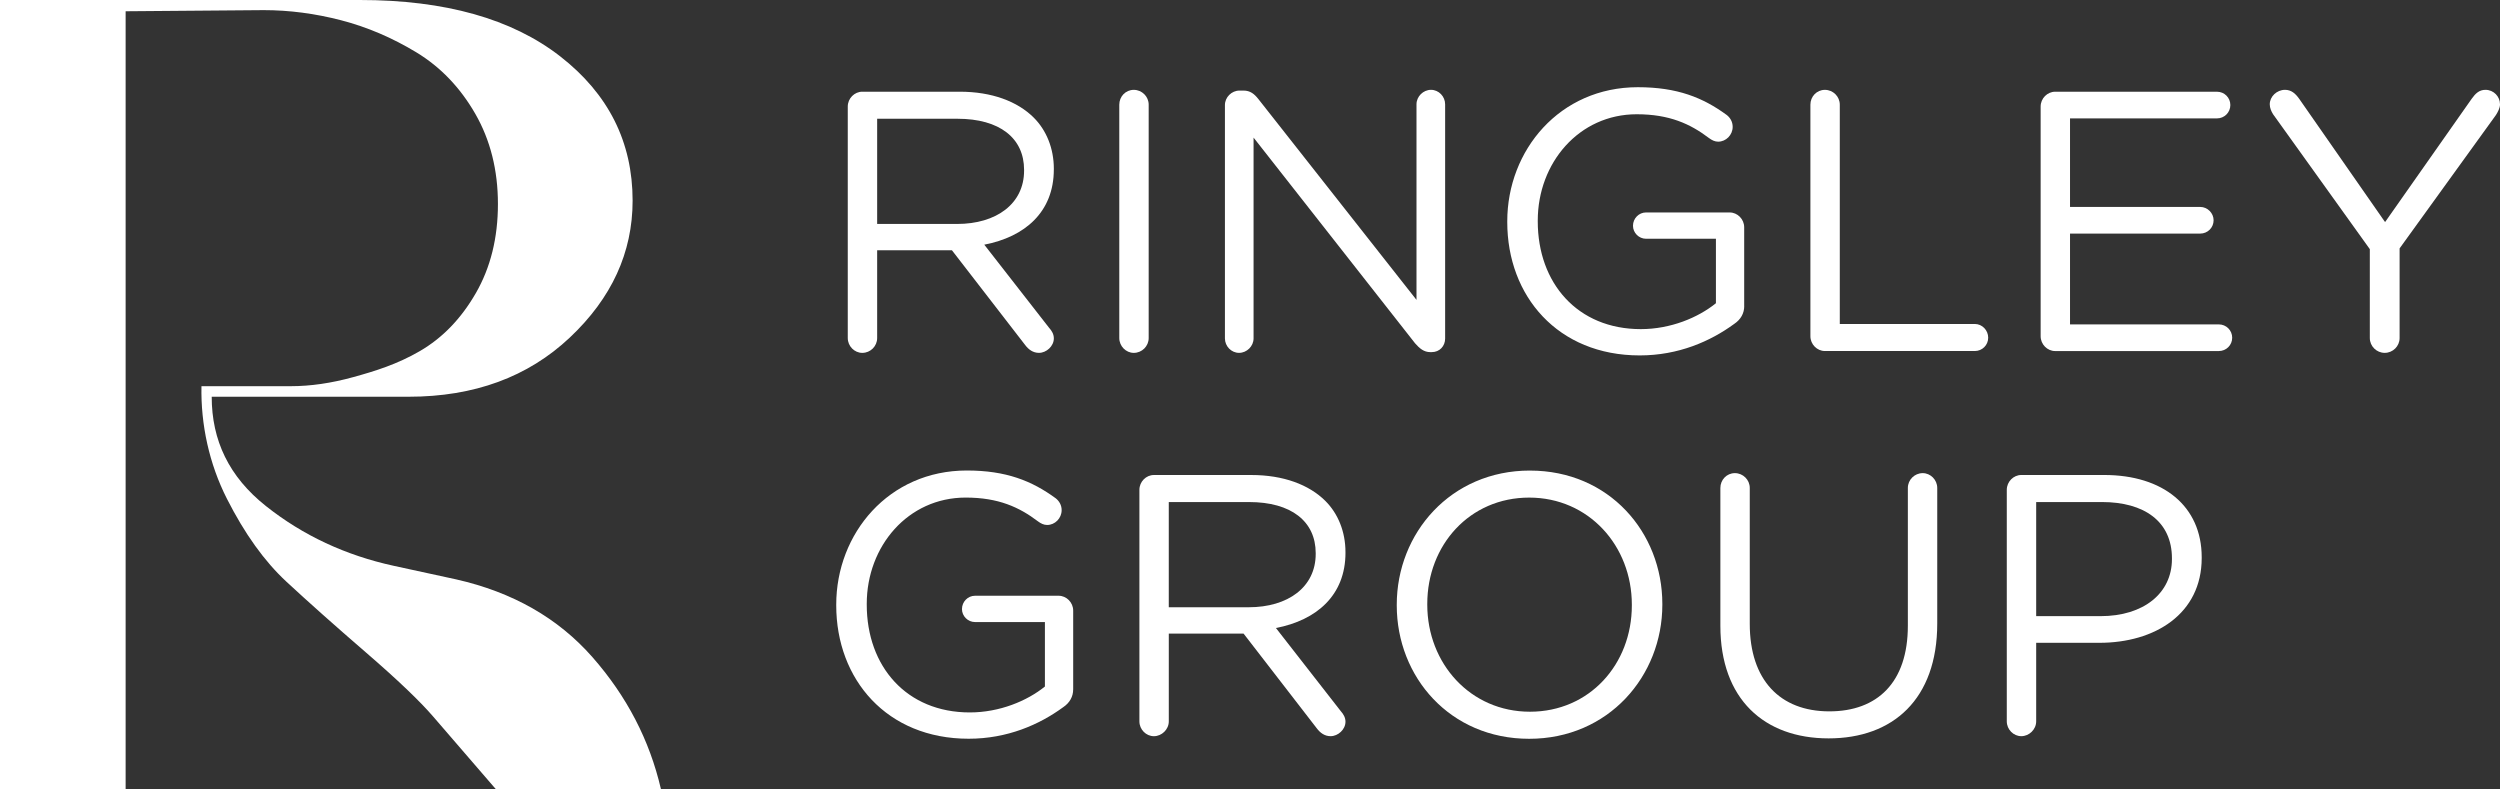<svg width="263" height="83" viewBox="0 0 263 83" fill="none" xmlns="http://www.w3.org/2000/svg">
<rect x="0" y="0" width="263" height="83" fill="#333333" stroke="none"/>
<g clip-path="url(#clip0_682_17)">
<path d="M22.291 41.737H42.979C49.883 41.737 55.538 39.662 59.943 35.512C64.348 31.363 66.551 26.559 66.551 21.105C66.551 14.938 64.01 9.881 58.931 5.927C53.849 1.977 46.826 0 37.858 0H0V83H13.216V1.185L27.74 1.066C30.438 1.066 33.158 1.423 35.894 2.134C38.632 2.846 41.269 3.973 43.811 5.513C46.35 7.055 48.412 9.21 50.003 11.976C51.589 14.743 52.382 17.905 52.382 21.462C52.382 25.019 51.608 28.143 50.062 30.829C48.514 33.518 46.551 35.553 44.169 36.935C41.789 38.32 39.446 39.046 37.145 39.677C34.843 40.312 32.661 40.627 30.597 40.627H21.194C21.113 44.659 22.006 48.794 23.872 52.47C25.736 56.146 27.819 59.049 30.122 61.185C32.422 63.318 35.22 65.809 38.516 68.656C41.809 71.502 44.171 73.753 45.599 75.416L52.148 83.004H69.528C68.338 77.867 65.937 73.243 62.325 69.132C58.713 65.022 53.932 62.295 47.981 60.949L41.431 59.526C36.352 58.42 31.868 56.326 27.981 53.242C24.09 50.159 22.272 46.326 22.272 41.741" fill="white"/>
<path d="M160.95 49.503C152.613 49.503 146.939 56.09 146.939 63.613V63.689C146.939 71.212 152.536 77.721 160.869 77.721C169.202 77.721 174.878 71.134 174.878 63.613V63.534C174.878 56.013 169.283 49.505 160.948 49.505M171.67 63.688C171.67 69.885 167.211 74.873 160.95 74.873C154.689 74.873 150.149 69.805 150.149 63.611V63.532C150.149 57.336 154.61 52.347 160.871 52.347C167.132 52.347 171.67 57.413 171.67 63.611V63.688Z" fill="white"/>
<path d="M110.864 17.83V17.753C110.864 15.609 110.081 13.699 108.75 12.374C107.029 10.658 104.328 9.647 100.964 9.647H90.712C89.892 9.647 89.185 10.349 89.185 11.207V35.564C89.185 36.421 89.892 37.123 90.712 37.123C91.573 37.123 92.277 36.421 92.277 35.564V26.327H100.142L107.851 36.302C108.203 36.77 108.673 37.121 109.299 37.121C110.081 37.121 110.864 36.419 110.864 35.6C110.864 35.171 110.67 34.82 110.354 34.471L103.546 25.74C107.811 24.921 110.862 22.309 110.862 17.828M107.734 17.947C107.734 21.454 104.798 23.56 100.689 23.56H92.277V12.493H100.729C105.152 12.493 107.734 14.518 107.734 17.872V17.949V17.947Z" fill="white"/>
<path d="M112.899 72.535V64.234C112.899 63.377 112.195 62.673 111.373 62.673H102.568C101.825 62.673 101.199 63.296 101.199 64.077C101.199 64.817 101.825 65.44 102.568 65.44H109.925V72.221C108.046 73.741 105.152 74.948 102.021 74.948C95.369 74.948 91.182 70.115 91.182 63.607V63.528C91.182 57.449 95.525 52.345 101.59 52.345C105.034 52.345 107.225 53.357 109.182 54.838C109.494 55.072 109.807 55.227 110.16 55.227C110.982 55.227 111.685 54.525 111.685 53.668C111.685 53.121 111.411 52.694 111.061 52.419C108.556 50.588 105.855 49.497 101.707 49.497C93.49 49.497 87.972 56.122 87.972 63.607V63.684C87.972 71.477 93.294 77.715 101.902 77.715C105.972 77.715 109.338 76.234 111.84 74.403C112.545 73.933 112.897 73.272 112.897 72.531" fill="white"/>
<path d="M120.841 35.564V11.011C120.841 10.154 120.135 9.452 119.274 9.452C118.414 9.452 117.749 10.154 117.749 11.011V35.564C117.749 36.421 118.454 37.123 119.274 37.123C120.135 37.123 120.841 36.421 120.841 35.564Z" fill="white"/>
<path d="M141.543 58.153V58.076C141.543 55.933 140.761 54.025 139.43 52.7C137.709 50.985 135.008 49.971 131.642 49.971H121.39C120.568 49.971 119.865 50.673 119.865 51.53V75.889C119.865 76.746 120.57 77.448 121.39 77.448C122.21 77.448 122.957 76.746 122.957 75.889V66.652H130.822L138.531 76.627C138.884 77.095 139.351 77.446 139.979 77.446C140.763 77.446 141.544 76.744 141.544 75.926C141.544 75.498 141.348 75.147 141.036 74.796L134.228 66.067C138.493 65.248 141.544 62.638 141.544 58.155M138.412 58.27C138.412 61.777 135.478 63.883 131.367 63.883H122.955V52.816H131.408C135.828 52.816 138.412 54.841 138.412 58.195V58.272V58.27Z" fill="white"/>
<path d="M152.028 35.603V10.971C152.028 10.152 151.362 9.45 150.542 9.45C149.721 9.45 149.015 10.152 149.015 10.971V31.549L132.384 10.424C131.954 9.88 131.523 9.529 130.818 9.529H130.389C129.567 9.529 128.862 10.231 128.862 11.048V35.601C128.862 36.419 129.528 37.121 130.349 37.121C131.169 37.121 131.875 36.419 131.875 35.601V14.476L148.859 36.107C149.329 36.651 149.796 37.043 150.463 37.043H150.62C151.441 37.043 152.03 36.419 152.03 35.601" fill="white"/>
<path d="M183.488 32.212V23.909C183.488 23.052 182.783 22.35 181.961 22.35H173.158C172.415 22.35 171.79 22.973 171.79 23.753C171.79 24.494 172.415 25.117 173.158 25.117H180.515V31.898C178.636 33.418 175.742 34.624 172.612 34.624C165.96 34.624 161.772 29.792 161.772 23.284V23.205C161.772 17.126 166.118 12.02 172.182 12.02C175.625 12.02 177.816 13.034 179.772 14.514C180.086 14.748 180.4 14.904 180.75 14.904C181.572 14.904 182.277 14.202 182.277 13.345C182.277 12.798 182.003 12.37 181.651 12.096C179.146 10.265 176.447 9.174 172.3 9.174C164.082 9.174 158.564 15.799 158.564 23.282V23.36C158.564 31.154 163.886 37.39 172.496 37.39C176.566 37.39 179.932 35.909 182.435 34.078C183.139 33.61 183.492 32.948 183.492 32.208" fill="white"/>
<path d="M192.448 74.835C187.244 74.835 184.075 71.521 184.075 65.636V51.333C184.075 50.475 183.37 49.773 182.51 49.773C181.649 49.773 180.983 50.475 180.983 51.333V65.832C180.983 73.548 185.6 77.678 192.371 77.678C199.143 77.678 203.798 73.548 203.798 65.596V51.333C203.798 50.475 203.093 49.773 202.271 49.773C201.409 49.773 200.706 50.475 200.706 51.333V65.832C200.706 71.795 197.496 74.835 192.45 74.835" fill="white"/>
<path d="M209.158 35.526C209.158 34.745 208.532 34.082 207.749 34.082H193.546V11.011C193.546 10.154 192.841 9.452 191.98 9.452C191.12 9.452 190.454 10.154 190.454 11.011V35.369C190.454 36.226 191.158 36.928 191.98 36.928H207.749C208.532 36.928 209.158 36.304 209.158 35.526Z" fill="white"/>
<path d="M221.367 49.969H212.641C211.819 49.969 211.114 50.671 211.114 51.528V75.887C211.114 76.746 211.819 77.446 212.641 77.446C213.463 77.446 214.206 76.744 214.206 75.887V67.624H220.858C226.69 67.624 231.619 64.585 231.619 58.7V58.621C231.619 53.242 227.551 49.969 221.369 49.969M228.488 58.817C228.488 62.403 225.514 64.819 220.976 64.819H214.206V52.815H221.132C225.554 52.815 228.488 54.841 228.488 58.738V58.817Z" fill="white"/>
<path d="M217.766 34.122V24.574H231.461C232.243 24.574 232.871 23.951 232.871 23.171C232.871 22.43 232.245 21.769 231.461 21.769H217.766V12.455H233.223C234.005 12.455 234.632 11.832 234.632 11.051C234.632 10.271 234.007 9.649 233.223 9.649H216.201C215.379 9.649 214.676 10.351 214.676 11.208V35.372C214.676 36.229 215.381 36.931 216.201 36.931H233.417C234.201 36.931 234.827 36.308 234.827 35.529C234.827 34.751 234.201 34.126 233.417 34.126H217.766V34.122Z" fill="white"/>
<path d="M263 10.971C263 10.152 262.334 9.45 261.473 9.45C260.809 9.45 260.418 9.839 260.025 10.386L250.909 23.364L241.869 10.386C241.479 9.841 241.047 9.45 240.383 9.45C239.522 9.45 238.779 10.152 238.779 10.971C238.779 11.36 238.937 11.711 239.132 12.024L249.305 26.21V35.562C249.305 36.419 250.012 37.121 250.872 37.121C251.733 37.121 252.438 36.419 252.438 35.562V26.131L262.571 12.102C262.767 11.79 263.002 11.362 263.002 10.973" fill="white"/>
</g>
<defs>
<clipPath id="clip0_682_17">
<rect width="263" height="83" fill="white"/>
</clipPath>
</defs>
</svg>
